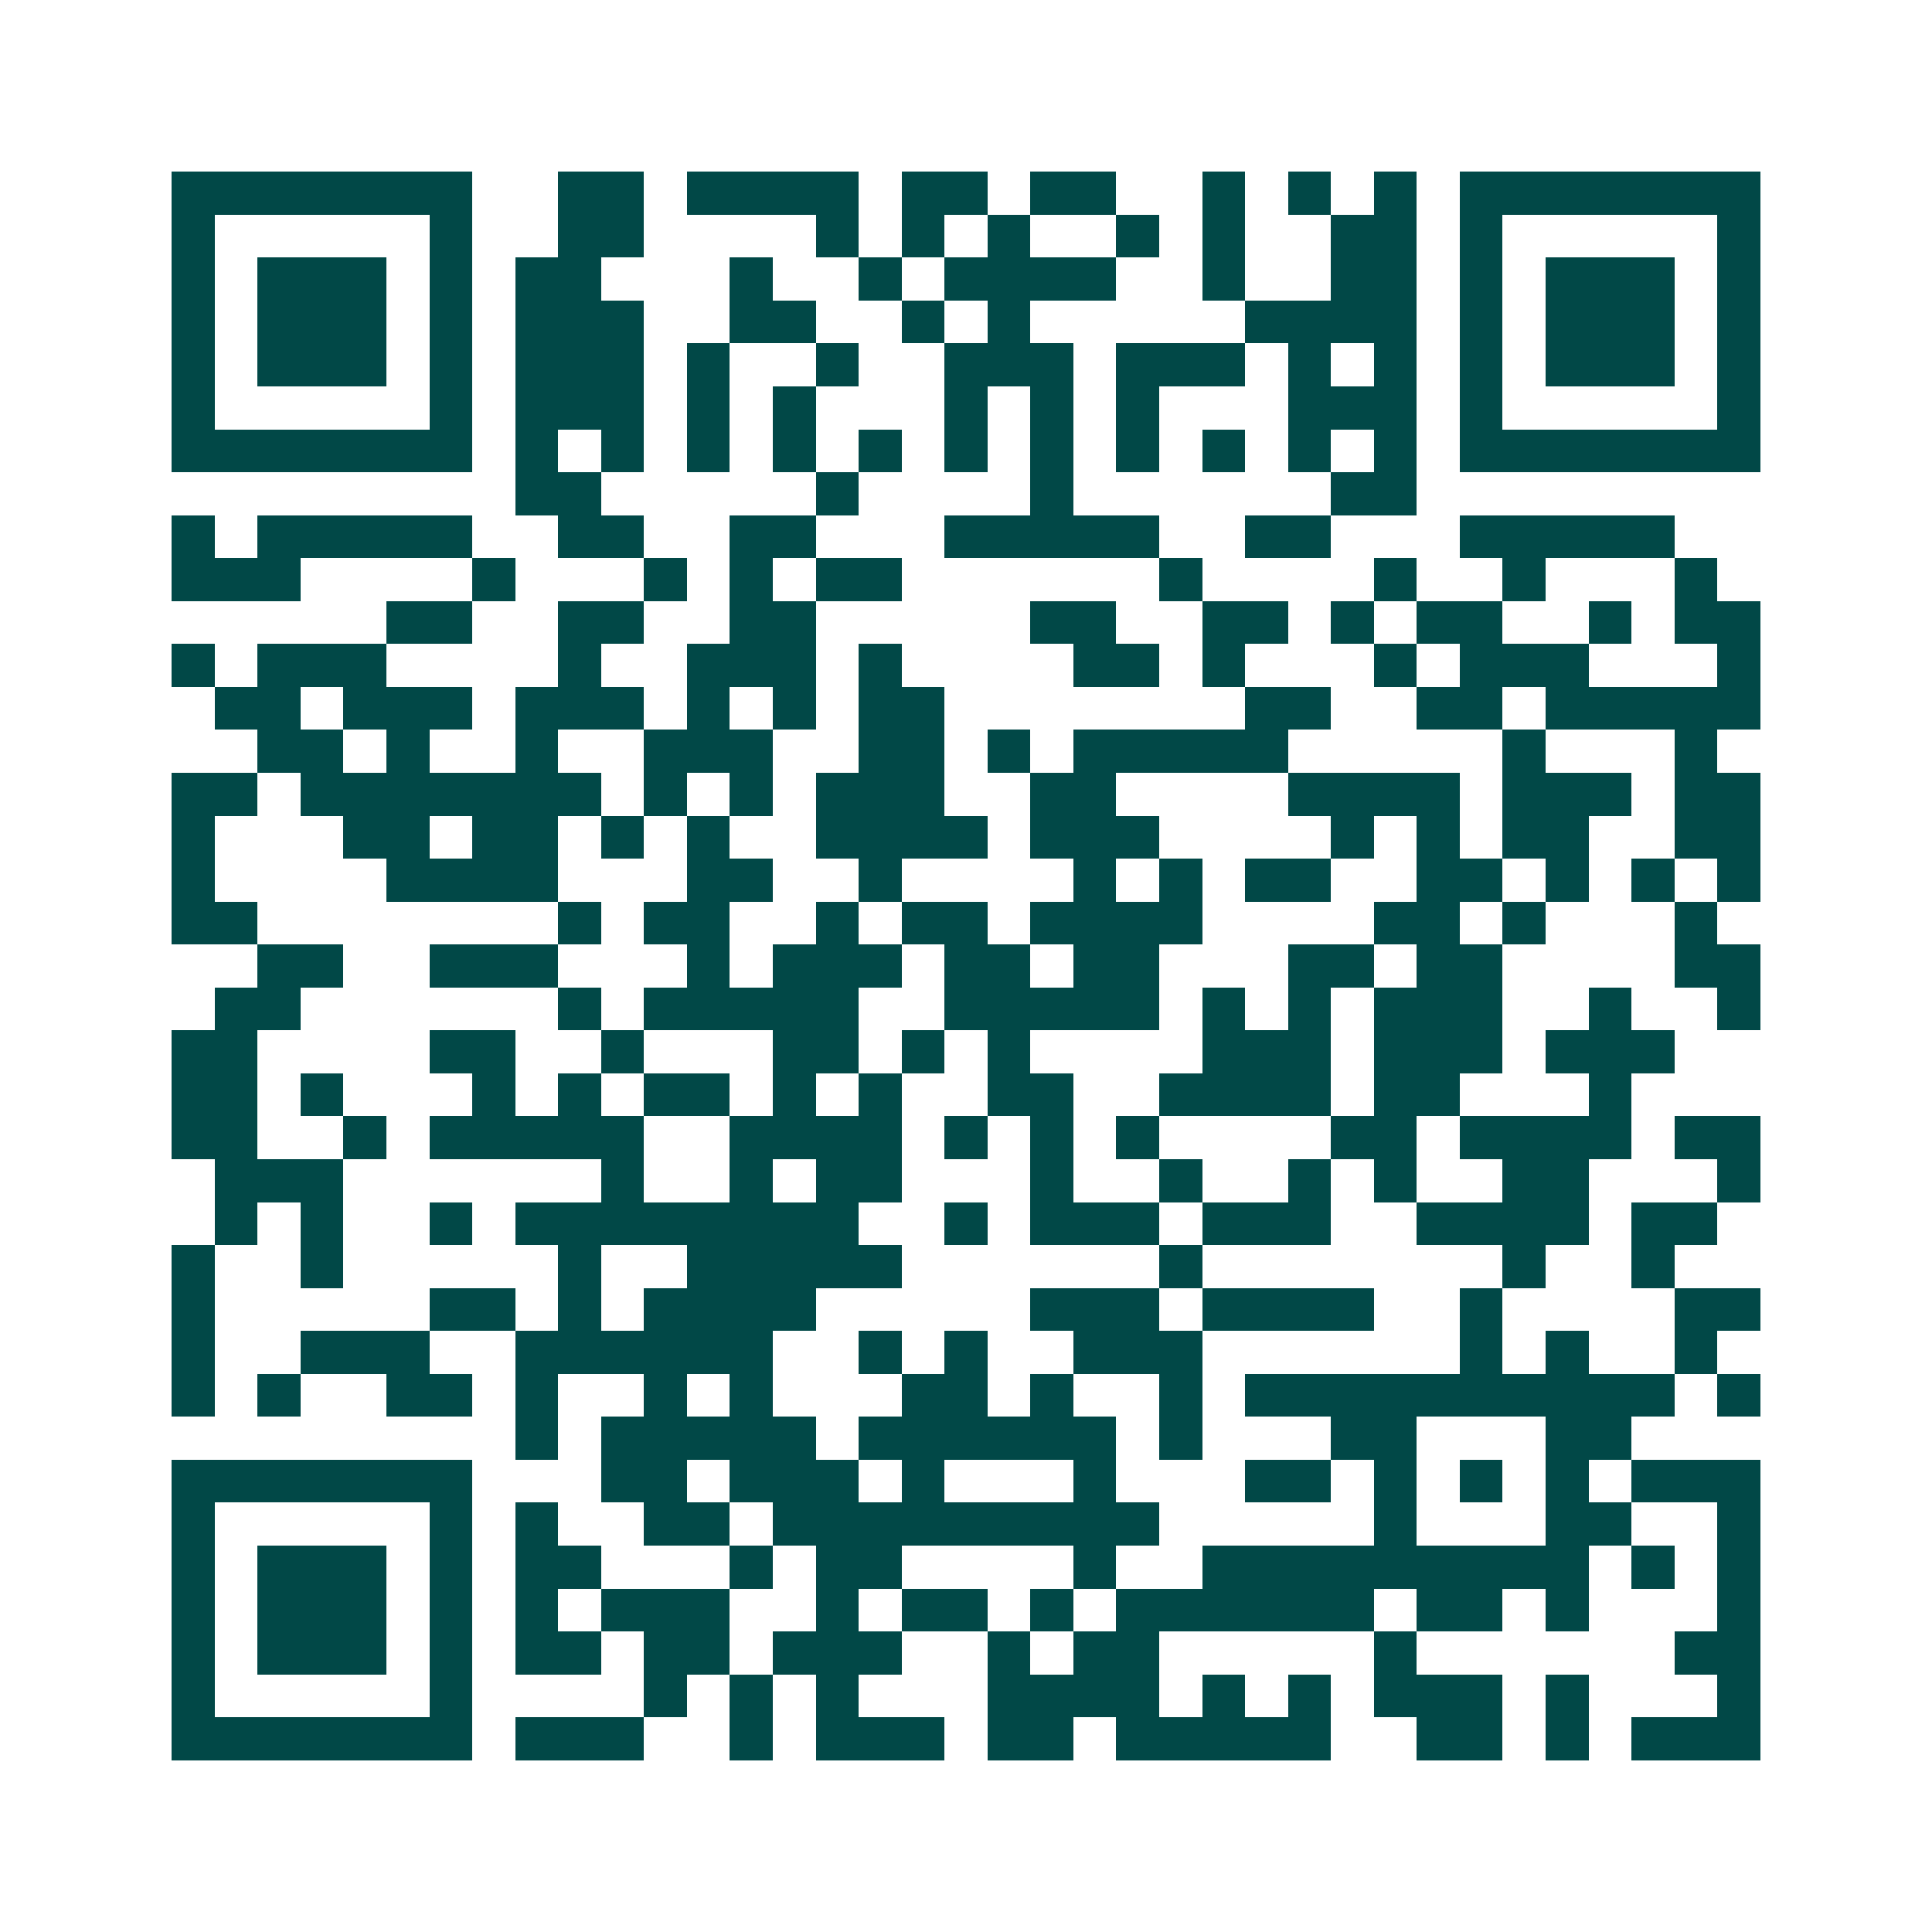 <svg xmlns="http://www.w3.org/2000/svg" width="200" height="200" viewBox="0 0 45 45" shape-rendering="crispEdges"><path fill="#ffffff" d="M0 0h45v45H0z"/><path stroke="#014847" d="M4 4.5h7m2 0h2m1 0h4m1 0h2m1 0h2m2 0h1m1 0h1m1 0h1m1 0h7M4 5.5h1m5 0h1m2 0h2m4 0h1m1 0h1m1 0h1m2 0h1m1 0h1m2 0h2m1 0h1m5 0h1M4 6.5h1m1 0h3m1 0h1m1 0h2m3 0h1m2 0h1m1 0h4m2 0h1m2 0h2m1 0h1m1 0h3m1 0h1M4 7.5h1m1 0h3m1 0h1m1 0h3m2 0h2m2 0h1m1 0h1m5 0h4m1 0h1m1 0h3m1 0h1M4 8.5h1m1 0h3m1 0h1m1 0h3m1 0h1m2 0h1m2 0h3m1 0h3m1 0h1m1 0h1m1 0h1m1 0h3m1 0h1M4 9.5h1m5 0h1m1 0h3m1 0h1m1 0h1m3 0h1m1 0h1m1 0h1m3 0h3m1 0h1m5 0h1M4 10.5h7m1 0h1m1 0h1m1 0h1m1 0h1m1 0h1m1 0h1m1 0h1m1 0h1m1 0h1m1 0h1m1 0h1m1 0h7M12 11.5h2m5 0h1m4 0h1m6 0h2M4 12.5h1m1 0h5m2 0h2m2 0h2m3 0h5m2 0h2m3 0h5M4 13.5h3m4 0h1m3 0h1m1 0h1m1 0h2m6 0h1m4 0h1m2 0h1m3 0h1M9 14.5h2m2 0h2m2 0h2m5 0h2m2 0h2m1 0h1m1 0h2m2 0h1m1 0h2M4 15.5h1m1 0h3m4 0h1m2 0h3m1 0h1m4 0h2m1 0h1m3 0h1m1 0h3m3 0h1M5 16.5h2m1 0h3m1 0h3m1 0h1m1 0h1m1 0h2m7 0h2m2 0h2m1 0h5M6 17.5h2m1 0h1m2 0h1m2 0h3m2 0h2m1 0h1m1 0h5m5 0h1m3 0h1M4 18.5h2m1 0h7m1 0h1m1 0h1m1 0h3m2 0h2m4 0h4m1 0h3m1 0h2M4 19.5h1m3 0h2m1 0h2m1 0h1m1 0h1m2 0h4m1 0h3m4 0h1m1 0h1m1 0h2m2 0h2M4 20.5h1m4 0h4m3 0h2m2 0h1m4 0h1m1 0h1m1 0h2m2 0h2m1 0h1m1 0h1m1 0h1M4 21.5h2m7 0h1m1 0h2m2 0h1m1 0h2m1 0h4m4 0h2m1 0h1m3 0h1M6 22.5h2m2 0h3m3 0h1m1 0h3m1 0h2m1 0h2m3 0h2m1 0h2m4 0h2M5 23.5h2m6 0h1m1 0h5m2 0h5m1 0h1m1 0h1m1 0h3m2 0h1m2 0h1M4 24.5h2m4 0h2m2 0h1m3 0h2m1 0h1m1 0h1m4 0h3m1 0h3m1 0h3M4 25.5h2m1 0h1m3 0h1m1 0h1m1 0h2m1 0h1m1 0h1m2 0h2m2 0h4m1 0h2m3 0h1M4 26.5h2m2 0h1m1 0h5m2 0h4m1 0h1m1 0h1m1 0h1m4 0h2m1 0h4m1 0h2M5 27.5h3m6 0h1m2 0h1m1 0h2m3 0h1m2 0h1m2 0h1m1 0h1m2 0h2m3 0h1M5 28.5h1m1 0h1m2 0h1m1 0h8m2 0h1m1 0h3m1 0h3m2 0h4m1 0h2M4 29.5h1m2 0h1m5 0h1m2 0h5m6 0h1m7 0h1m2 0h1M4 30.5h1m5 0h2m1 0h1m1 0h4m5 0h3m1 0h4m2 0h1m4 0h2M4 31.5h1m2 0h3m2 0h6m2 0h1m1 0h1m2 0h3m6 0h1m1 0h1m2 0h1M4 32.5h1m1 0h1m2 0h2m1 0h1m2 0h1m1 0h1m3 0h2m1 0h1m2 0h1m1 0h10m1 0h1M12 33.5h1m1 0h5m1 0h6m1 0h1m3 0h2m3 0h2M4 34.5h7m3 0h2m1 0h3m1 0h1m3 0h1m3 0h2m1 0h1m1 0h1m1 0h1m1 0h3M4 35.5h1m5 0h1m1 0h1m2 0h2m1 0h9m5 0h1m3 0h2m2 0h1M4 36.5h1m1 0h3m1 0h1m1 0h2m3 0h1m1 0h2m4 0h1m2 0h9m1 0h1m1 0h1M4 37.5h1m1 0h3m1 0h1m1 0h1m1 0h3m2 0h1m1 0h2m1 0h1m1 0h6m1 0h2m1 0h1m3 0h1M4 38.5h1m1 0h3m1 0h1m1 0h2m1 0h2m1 0h3m2 0h1m1 0h2m5 0h1m6 0h2M4 39.5h1m5 0h1m4 0h1m1 0h1m1 0h1m3 0h4m1 0h1m1 0h1m1 0h3m1 0h1m3 0h1M4 40.5h7m1 0h3m2 0h1m1 0h3m1 0h2m1 0h5m2 0h2m1 0h1m1 0h3"/></svg>
